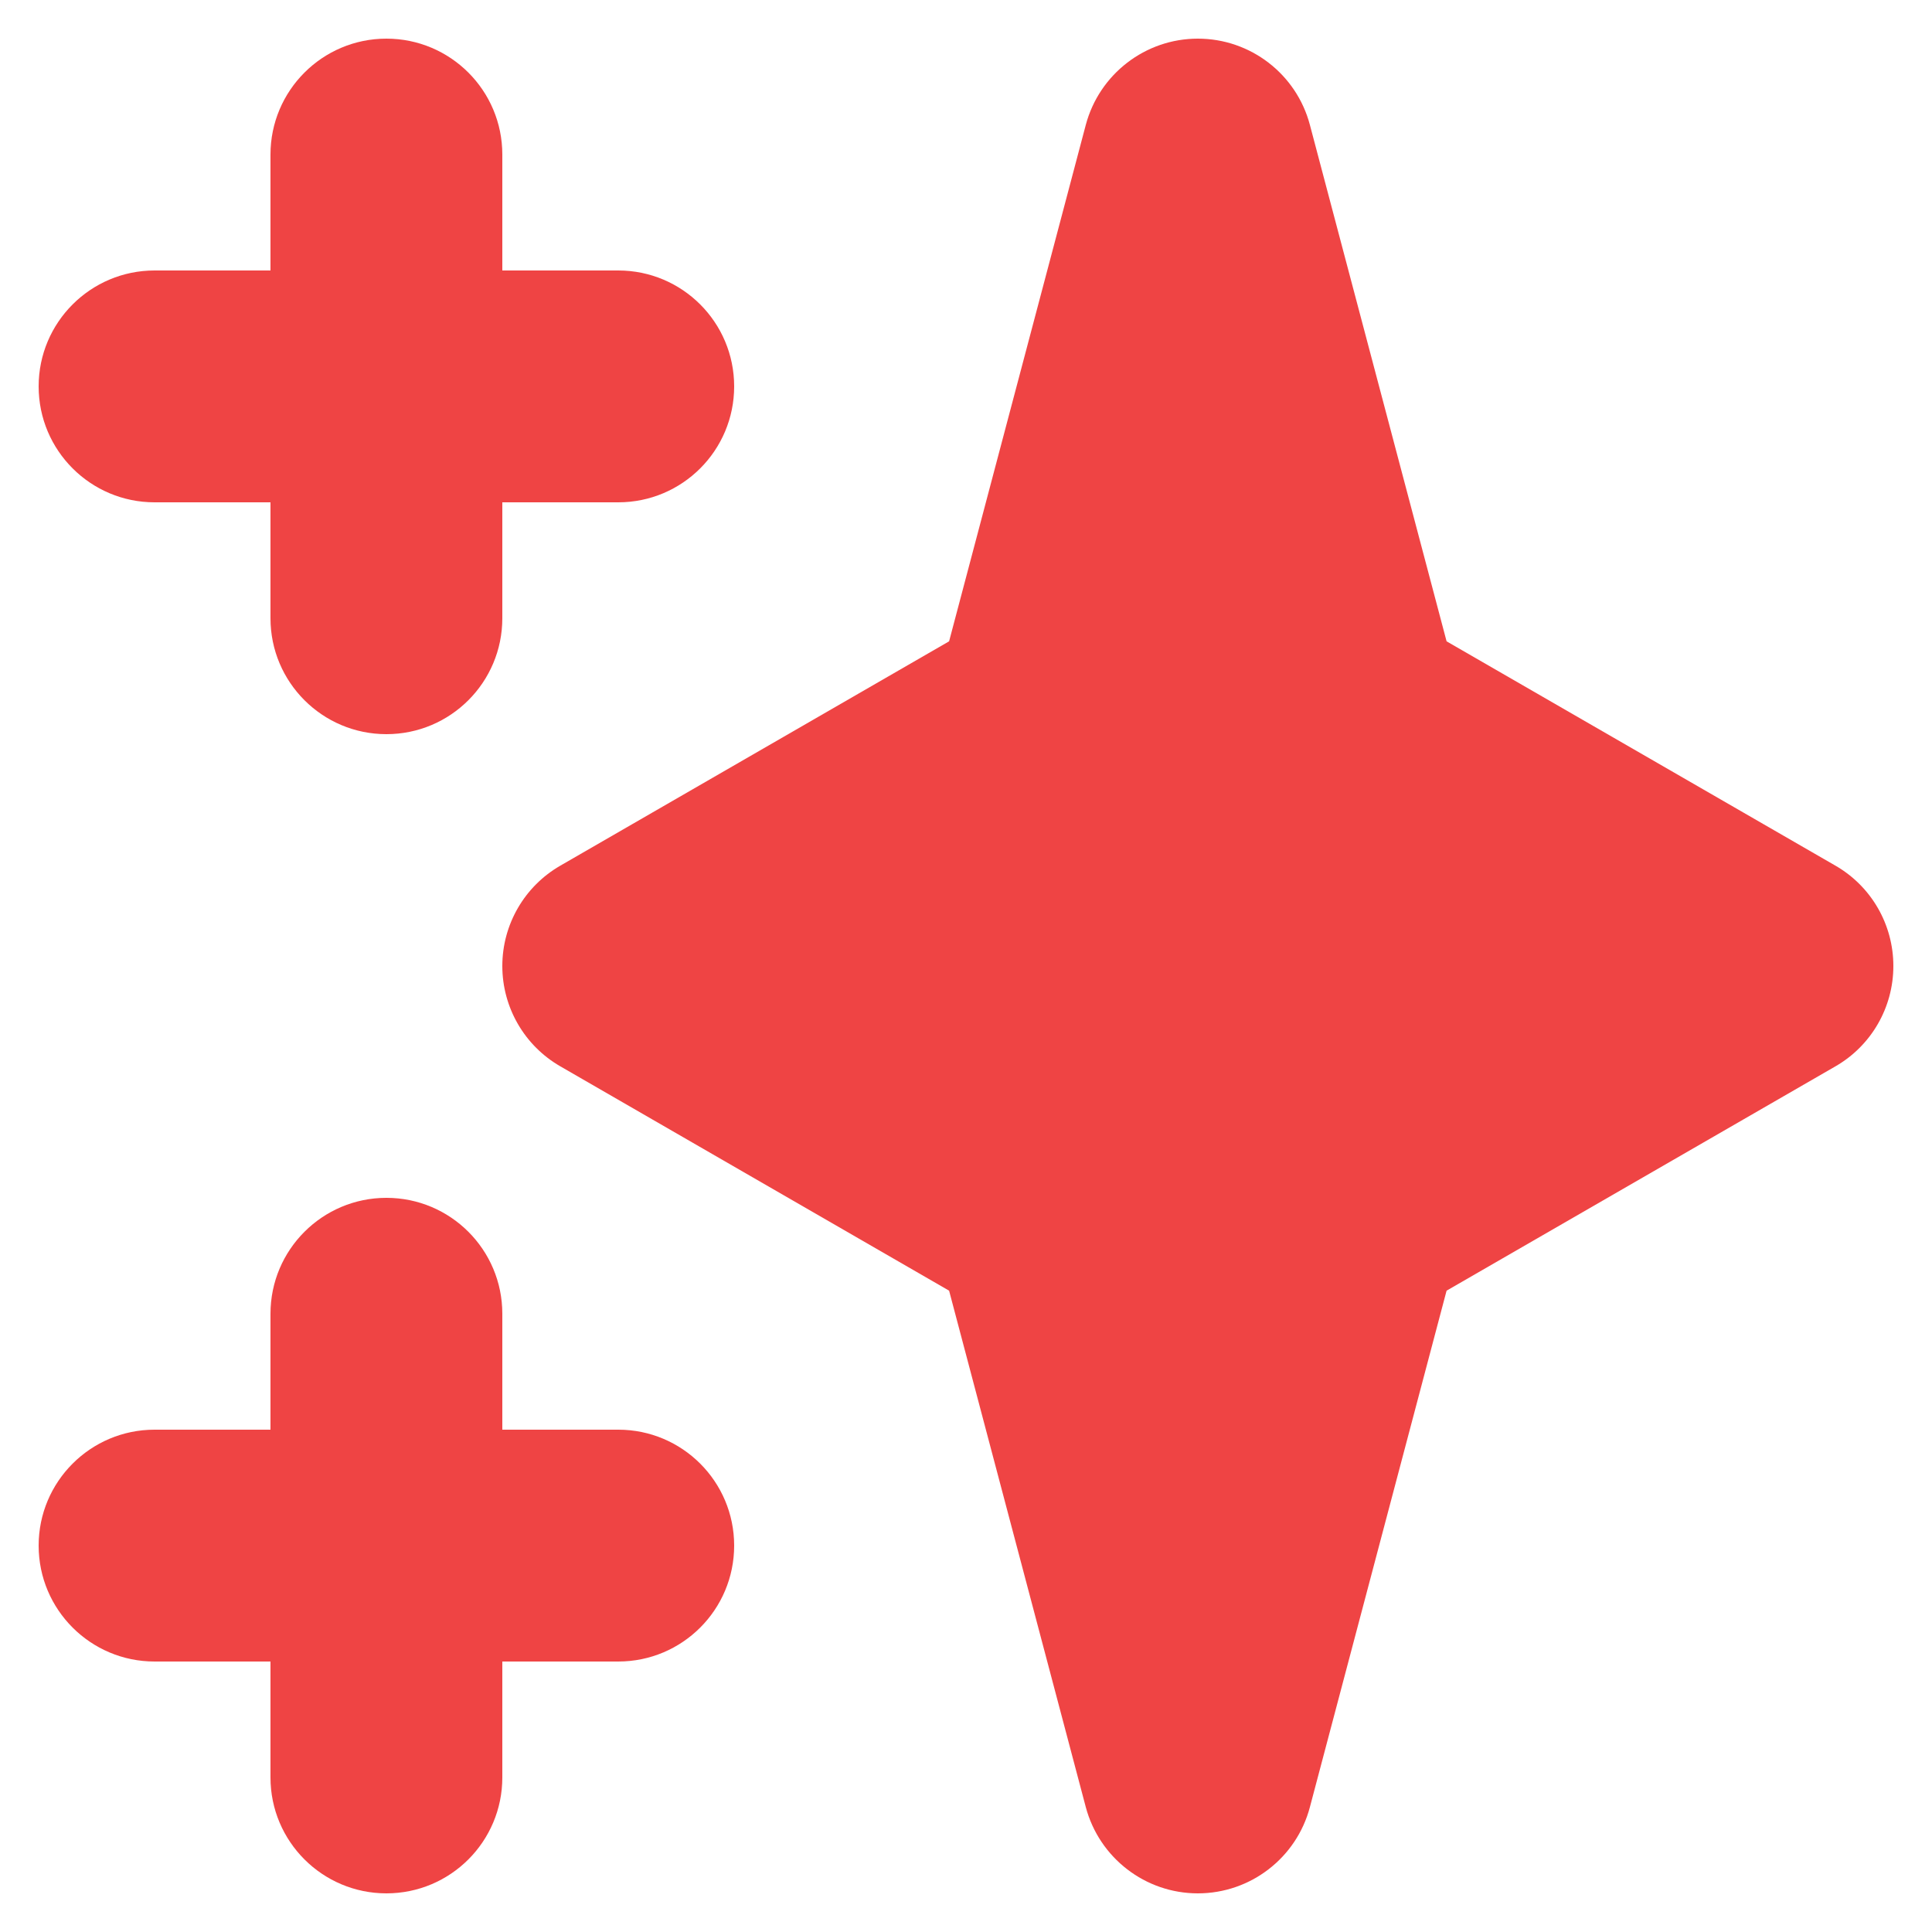 <svg width="20" height="20" viewBox="0 0 20 20" fill="none" xmlns="http://www.w3.org/2000/svg">
<path fill-rule="evenodd" clip-rule="evenodd" d="M4 0.4C4.663 0.4 5.2 0.937 5.2 1.6V2.8H6.4C7.063 2.8 7.6 3.337 7.6 4C7.6 4.663 7.063 5.2 6.4 5.2H5.2V6.4C5.2 7.063 4.663 7.6 4 7.6C3.338 7.6 2.8 7.063 2.8 6.4V5.2H1.6C0.938 5.2 0.4 4.663 0.4 4C0.4 3.337 0.938 2.8 1.6 2.8H2.8V1.6C2.8 0.937 3.338 0.4 4 0.4ZM4 12.4C4.663 12.4 5.2 12.937 5.2 13.6V14.8H6.4C7.063 14.8 7.6 15.337 7.6 16C7.6 16.663 7.063 17.2 6.4 17.2H5.2V18.4C5.2 19.063 4.663 19.6 4 19.6C3.338 19.6 2.8 19.063 2.8 18.4V17.2H1.6C0.938 17.2 0.4 16.663 0.4 16C0.4 15.337 0.938 14.8 1.6 14.8H2.8V13.6C2.8 12.937 3.338 12.4 4 12.4Z" fill="#EF4444"/>
<path fill-rule="evenodd" clip-rule="evenodd" d="M12.4 0.4C12.945 0.4 13.421 0.767 13.56 1.293L14.975 6.639L19 8.961C19.372 9.175 19.6 9.571 19.6 10C19.6 10.429 19.372 10.825 19 11.039L14.975 13.361L13.56 18.707C13.421 19.233 12.945 19.6 12.4 19.6C11.856 19.6 11.38 19.233 11.24 18.707L9.825 13.361L5.801 11.039C5.429 10.825 5.2 10.429 5.2 10C5.2 9.571 5.429 9.175 5.801 8.961L9.825 6.639L11.24 1.293C11.38 0.767 11.856 0.4 12.4 0.4Z" fill="#EF4444"/>
</svg>
